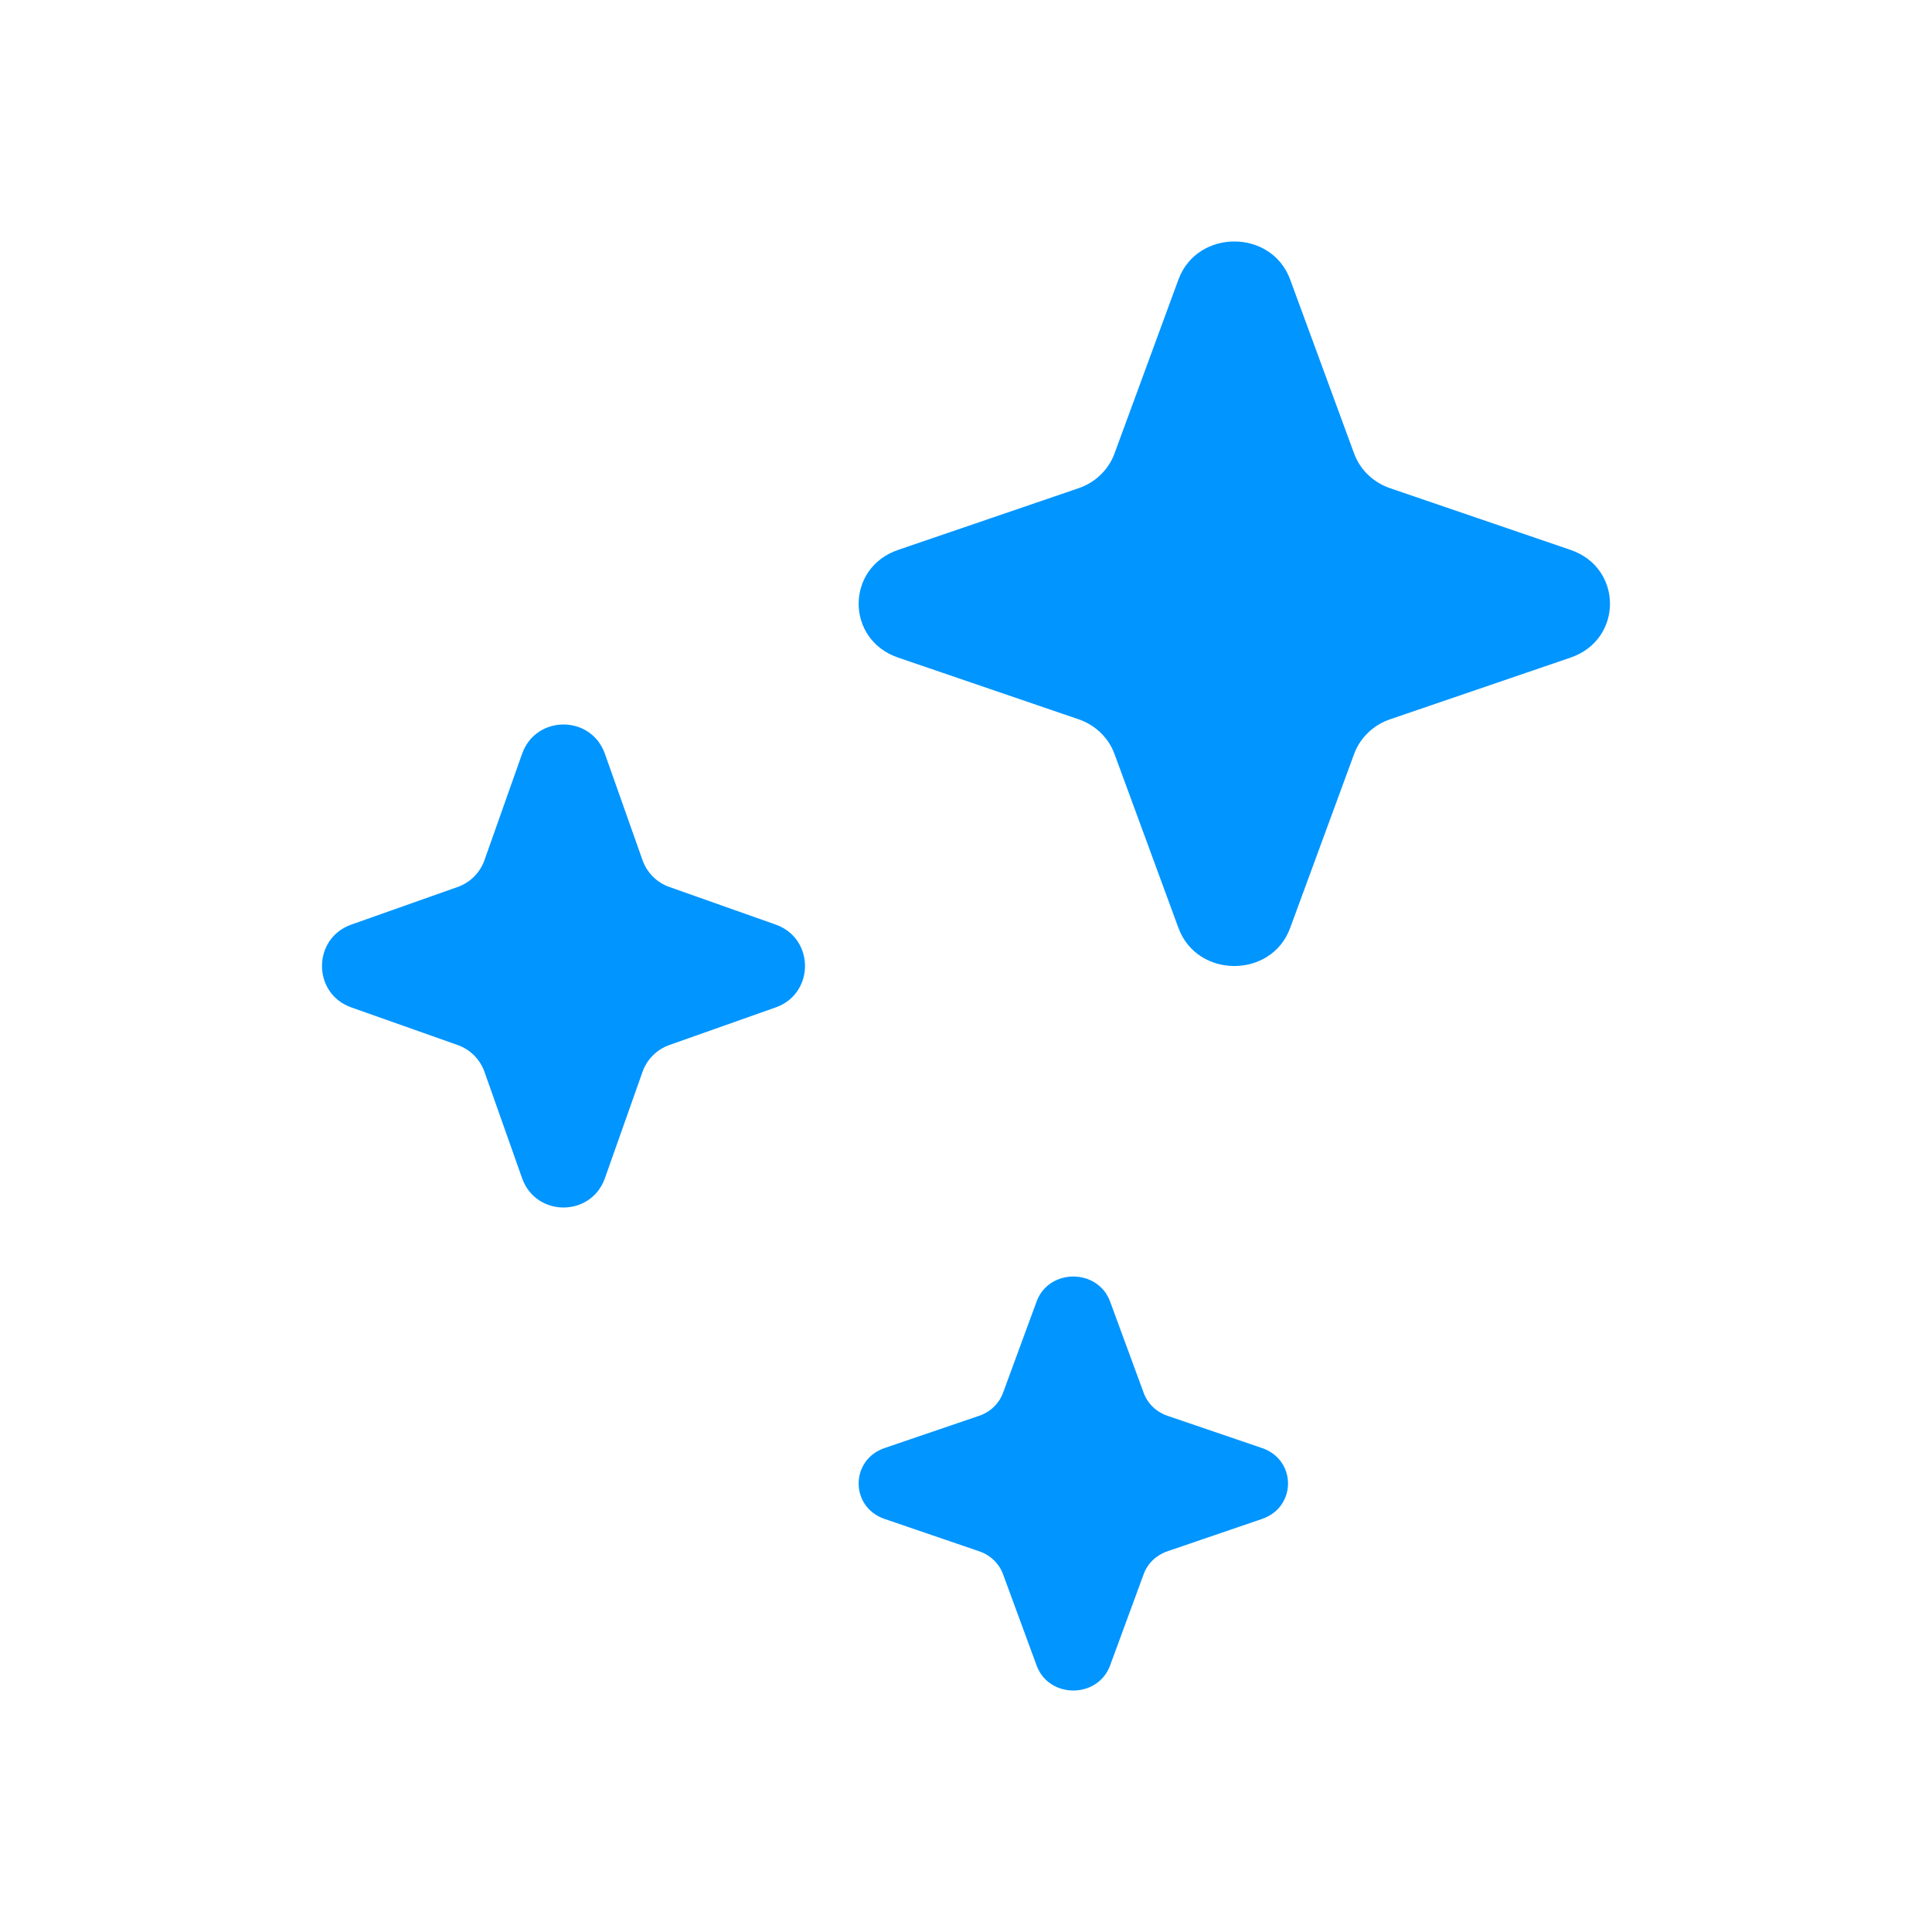 <?xml version="1.0" encoding="utf-8"?>
<svg width="800px" height="800px" viewBox="0 0 24 24" fill="none" xmlns="http://www.w3.org/2000/svg">
<path d="M12.877 16.168C13.029 15.754 13.637 15.754 13.79 16.168L14.207 17.302C14.255 17.435 14.364 17.54 14.501 17.587L15.677 17.988C16.108 18.135 16.108 18.722 15.677 18.869L14.501 19.271C14.364 19.318 14.255 19.422 14.207 19.555L13.79 20.689C13.637 21.104 13.029 21.104 12.877 20.689L12.46 19.555C12.411 19.422 12.303 19.318 12.165 19.271L10.989 18.869C10.559 18.722 10.559 18.135 10.989 17.988L12.165 17.587C12.303 17.54 12.411 17.435 12.46 17.302L12.877 16.168Z" fill="#0095FF"/>
<path d="M14.639 3.473C14.871 2.842 15.796 2.842 16.027 3.473L16.821 5.633C16.895 5.835 17.06 5.994 17.269 6.065L19.51 6.831C20.163 7.054 20.163 7.946 19.51 8.169L17.269 8.935C17.06 9.006 16.895 9.165 16.821 9.367L16.027 11.527C15.796 12.158 14.871 12.158 14.639 11.527L13.845 9.367C13.771 9.165 13.607 9.006 13.398 8.935L11.157 8.169C10.503 7.946 10.503 7.054 11.157 6.831L13.398 6.065C13.607 5.994 13.771 5.835 13.845 5.633L14.639 3.473Z" fill="#0095FF"/>
<path d="M6.486 9.363C6.658 8.879 7.342 8.879 7.514 9.363L7.982 10.686C8.037 10.841 8.159 10.963 8.314 11.018L9.637 11.486C10.121 11.658 10.121 12.342 9.637 12.514L8.314 12.982C8.159 13.037 8.037 13.159 7.982 13.314L7.514 14.637C7.342 15.121 6.658 15.121 6.486 14.637L6.018 13.314C5.963 13.159 5.841 13.037 5.686 12.982L4.363 12.514C3.879 12.342 3.879 11.658 4.363 11.486L5.686 11.018C5.841 10.963 5.963 10.841 6.018 10.686L6.486 9.363Z" fill="#0095FF"/>
</svg>